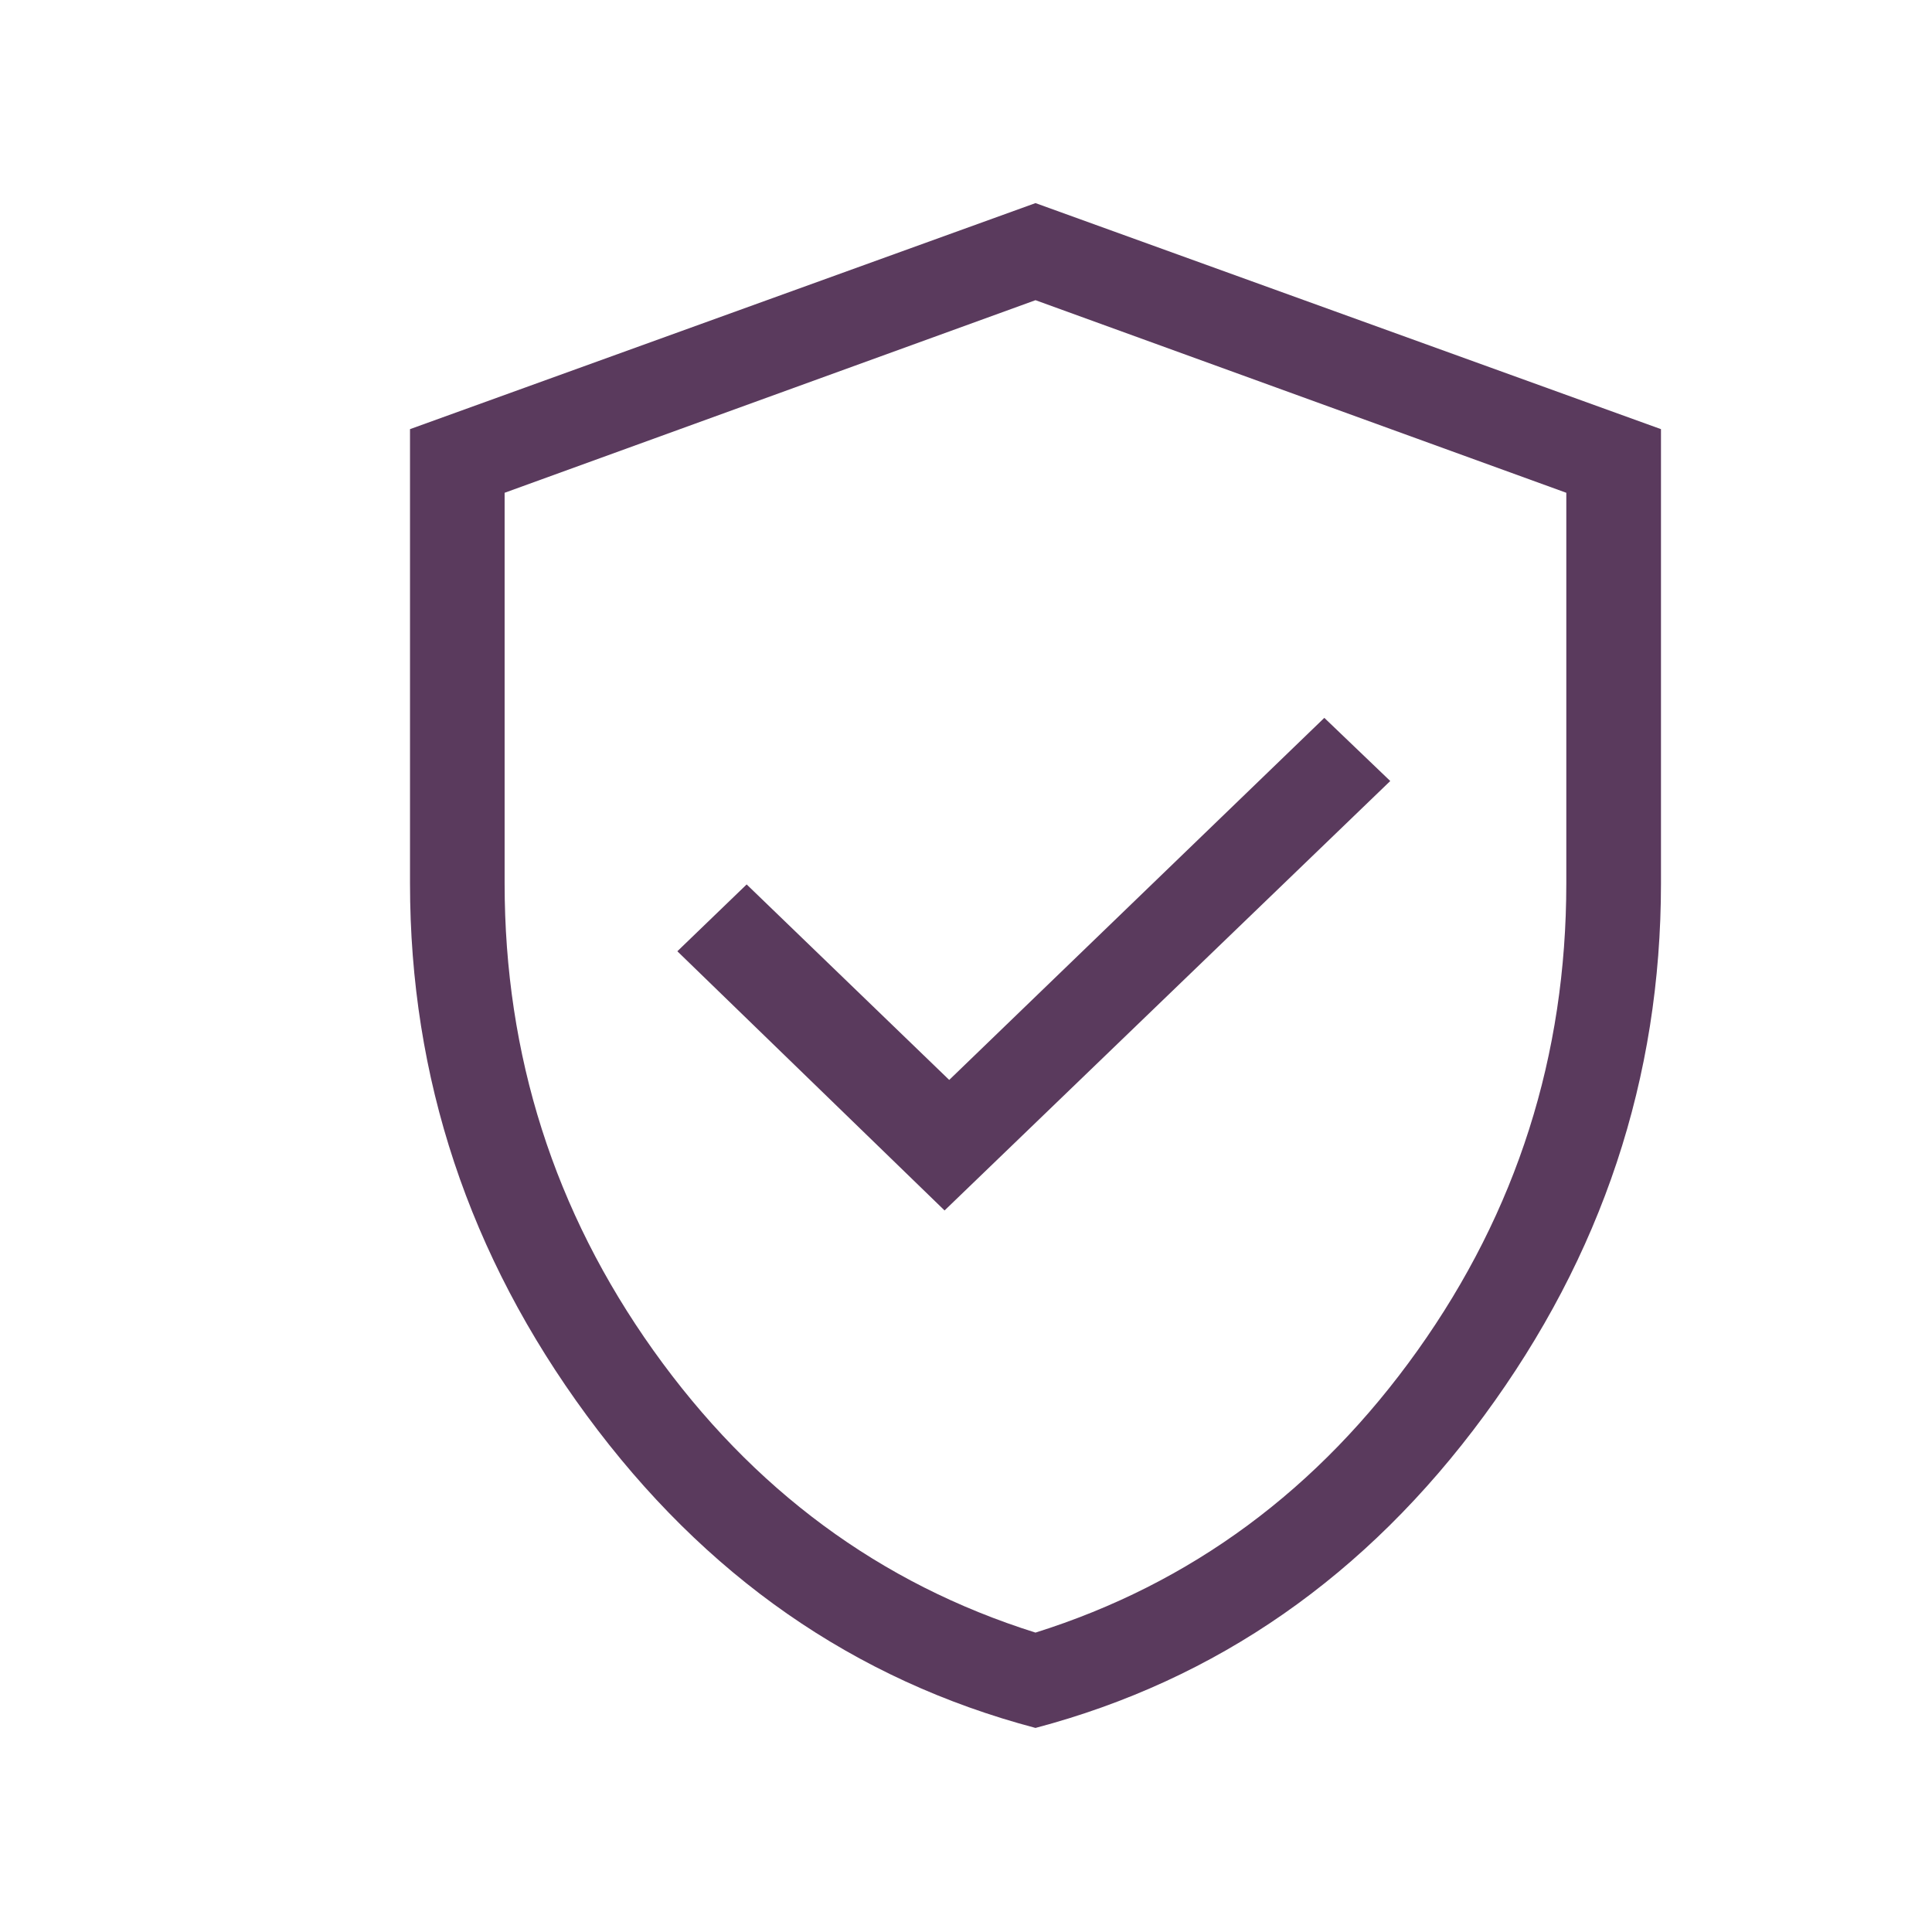 <svg width="32" height="32" viewBox="0 0 32 32" fill="none" xmlns="http://www.w3.org/2000/svg">
<mask id="mask0_225_1397" style="mask-type:alpha" maskUnits="userSpaceOnUse" x="0" y="0" width="32" height="32">
<rect width="32" height="32" fill="#D9D9D9"/>
</mask>
<g mask="url(#mask0_225_1397)">
<path d="M15.645 20.049L23.027 12.936L21.935 11.89L15.722 17.887L12.367 14.649L11.219 15.756L15.645 20.049ZM17.151 28.62C14.149 27.826 11.672 26.101 9.72 23.447C7.767 20.794 6.791 17.855 6.791 14.631V7.108L17.151 3.364L27.511 7.108V14.631C27.511 17.855 26.535 20.794 24.582 23.447C22.63 26.101 20.152 27.826 17.151 28.62ZM17.151 27.041C19.727 26.231 21.837 24.673 23.48 22.367C25.122 20.061 25.943 17.482 25.943 14.631V8.162L17.151 4.972L8.358 8.162V14.631C8.358 17.482 9.18 20.061 10.822 22.367C12.465 24.673 14.574 26.231 17.151 27.041Z" fill="#5A3A5D"/>
</g>
</svg>
